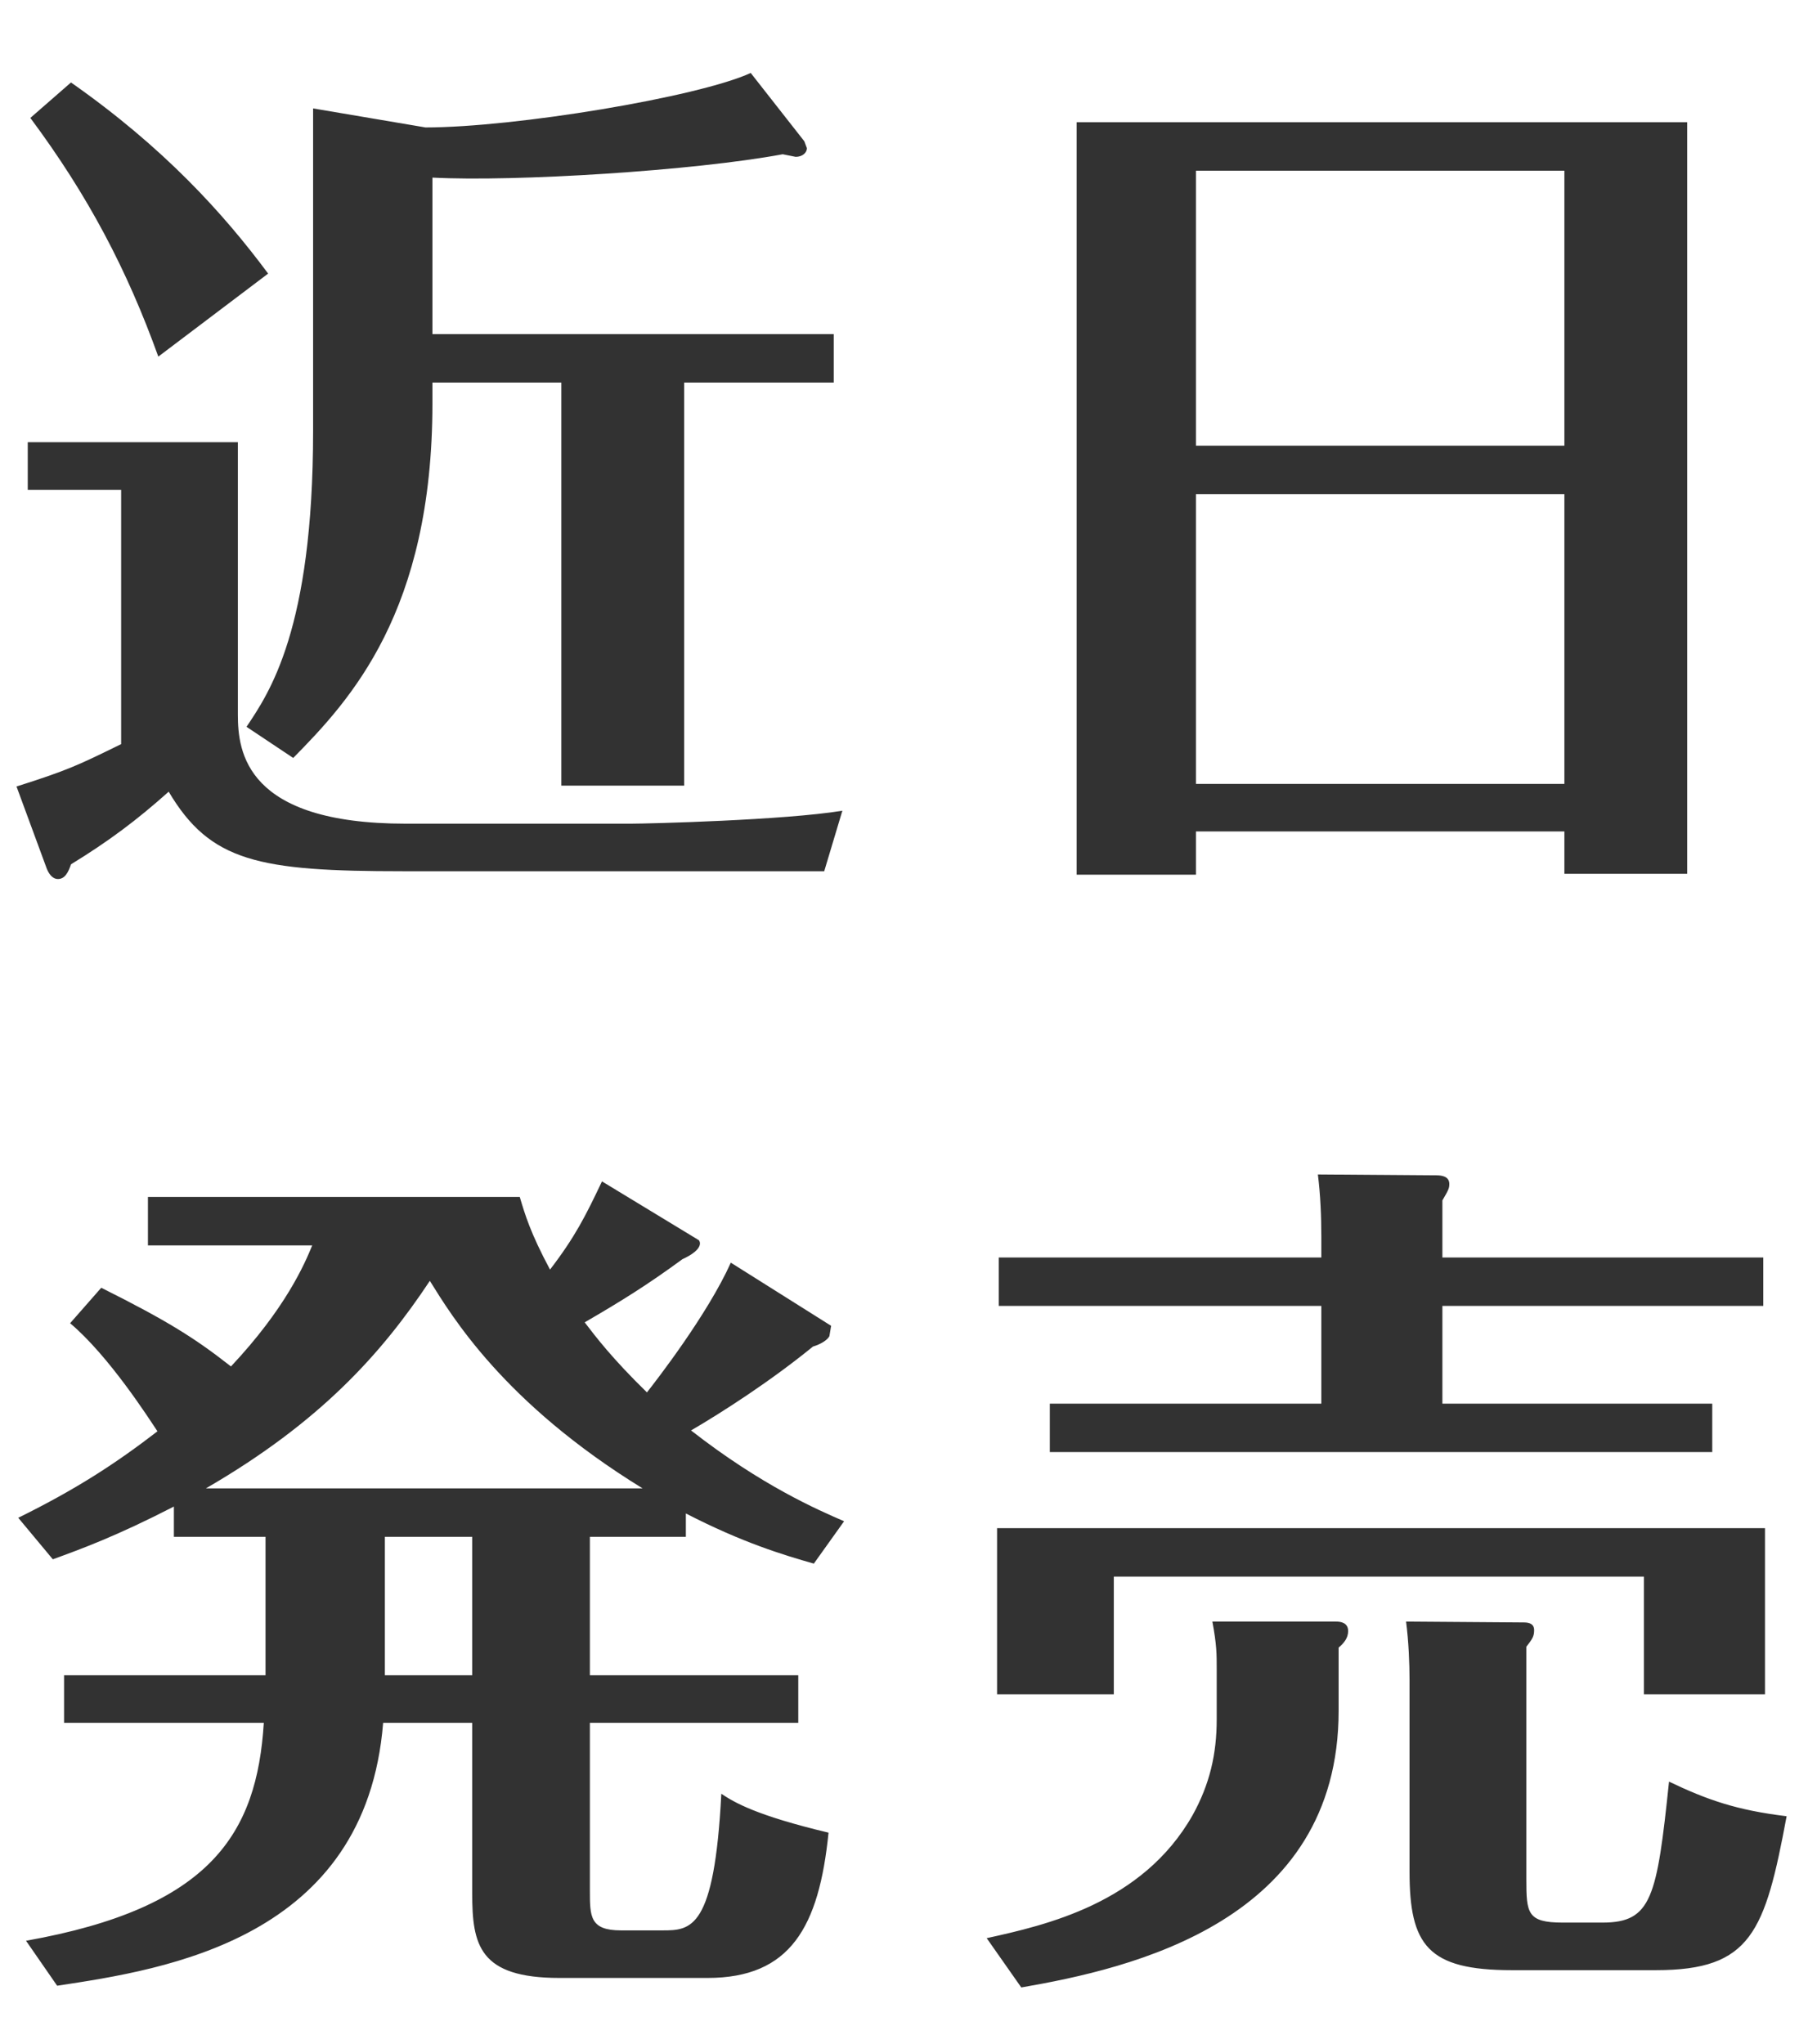 <svg baseProfile="full" xmlns="http://www.w3.org/2000/svg" height="26" width="23"><path fill="rgb( 50, 50, 50 )" d="M20.913 20.054h-6.744v1.497h-1.485v-2.113h9.769v2.113h-1.54v-1.497zm-2.564-2.2h3.433v.616h-8.427v-.616h3.454v-1.243h-4.103v-.616h4.103v-.264c0-.253-.011-.528-.044-.792l1.507.011c.066 0 .165.011.165.11 0 .055-.011.077-.088.209v.726h4.082v.616h-4.082v1.243zm1.552-7.278h-4.687v.55h-1.518v-9.571h7.767v9.56h-1.562v-.539zm0-8.405h-4.687v3.498h4.687v-3.498zm0 4.114h-4.687v3.686h4.687v-3.686zm-4.731 16.806c.22-.396.308-.781.308-1.221v-.638c0-.198 0-.308-.055-.606h1.573c.055 0 .154.011.154.121 0 .089-.055.155-.121.21v.803c0 2.684-2.64 3.278-4.037 3.52l-.44-.627c.748-.165 1.98-.44 2.618-1.562zm-6.445-3.84v.297h-1.221v1.761h2.651v.605h-2.651v2.134c0 .33 0 .506.396.506h.528c.363 0 .66-.011.748-1.738.165.11.44.275 1.364.495-.121 1.199-.484 1.848-1.54 1.848h-1.881c-1.024 0-1.112-.418-1.112-1.078v-2.167h-1.133c-.22 2.75-2.761 3.135-4.147 3.344l-.396-.572c2.354-.418 2.937-1.364 3.025-2.772h-2.541v-.605h2.563v-1.761h-1.166v-.385c-.726.374-1.177.539-1.54.671l-.44-.528c.737-.363 1.243-.693 1.771-1.1-.11-.165-.616-.957-1.111-1.375l.396-.451c.836.418 1.188.638 1.65 1.001.693-.737.935-1.298 1.034-1.54h-2.09v-.616h4.73c.066.22.132.451.385.924.32-.418.452-.682.661-1.122l1.232.748c.011.011.077.11-.209.242-.451.33-.77.528-1.243.803.143.187.352.462.792.891.121-.154.77-.99 1.067-1.65l1.276.803-.022.132c-.022.044-.099.099-.209.132-.539.44-1.155.836-1.551 1.067.902.704 1.617 1.012 1.947 1.155l-.385.539c-.385-.11-.902-.264-1.628-.638zm-3.829 2.058h1.111v-1.761h-1.111v1.761zm.572-5.017c-.605.913-1.386 1.793-2.849 2.64h5.556c-1.772-1.089-2.432-2.2-2.707-2.64zm-.341-5.21c-1.837 0-2.453-.121-2.981-1.012-.407.363-.759.627-1.243.924-.033.099-.077.187-.165.187-.077 0-.121-.077-.143-.132l-.385-1.045c.66-.209.792-.275 1.331-.539v-3.235h-1.188v-.605h2.673v3.466c0 .473.099 1.386 2.134 1.386h2.861c.231 0 1.958-.044 2.695-.165l-.231.77h-5.358zm3.576-1.089h-1.562v-5.127h-1.64v.264c0 2.652-1.045 3.774-1.771 4.511l-.594-.396c.286-.429.847-1.232.847-3.763v-4.103l1.43.242c1.133 0 3.466-.385 4.137-.693l.682.869.033.088c0 .055-.055.11-.143.11l-.165-.033c-1.122.209-3.4.352-4.456.297v1.991h5.105v.616h-1.903v5.127zm-8.317-8.493l.517-.451c1.177.825 1.936 1.661 2.508 2.431l-1.397 1.056c-.396-1.1-.891-2.046-1.628-3.036zm19.13 19.236c0 .078-.022.111-.099.21v2.959c0 .429.011.55.462.55h.506c.627 0 .693-.319.847-1.793.484.231.858.363 1.496.44-.275 1.474-.451 1.958-1.661 1.958h-1.837c-1.068 0-1.299-.319-1.299-1.254v-2.442c0-.198-.011-.484-.044-.738l1.497.011c.077 0 .132.022.132.099z"/></svg>